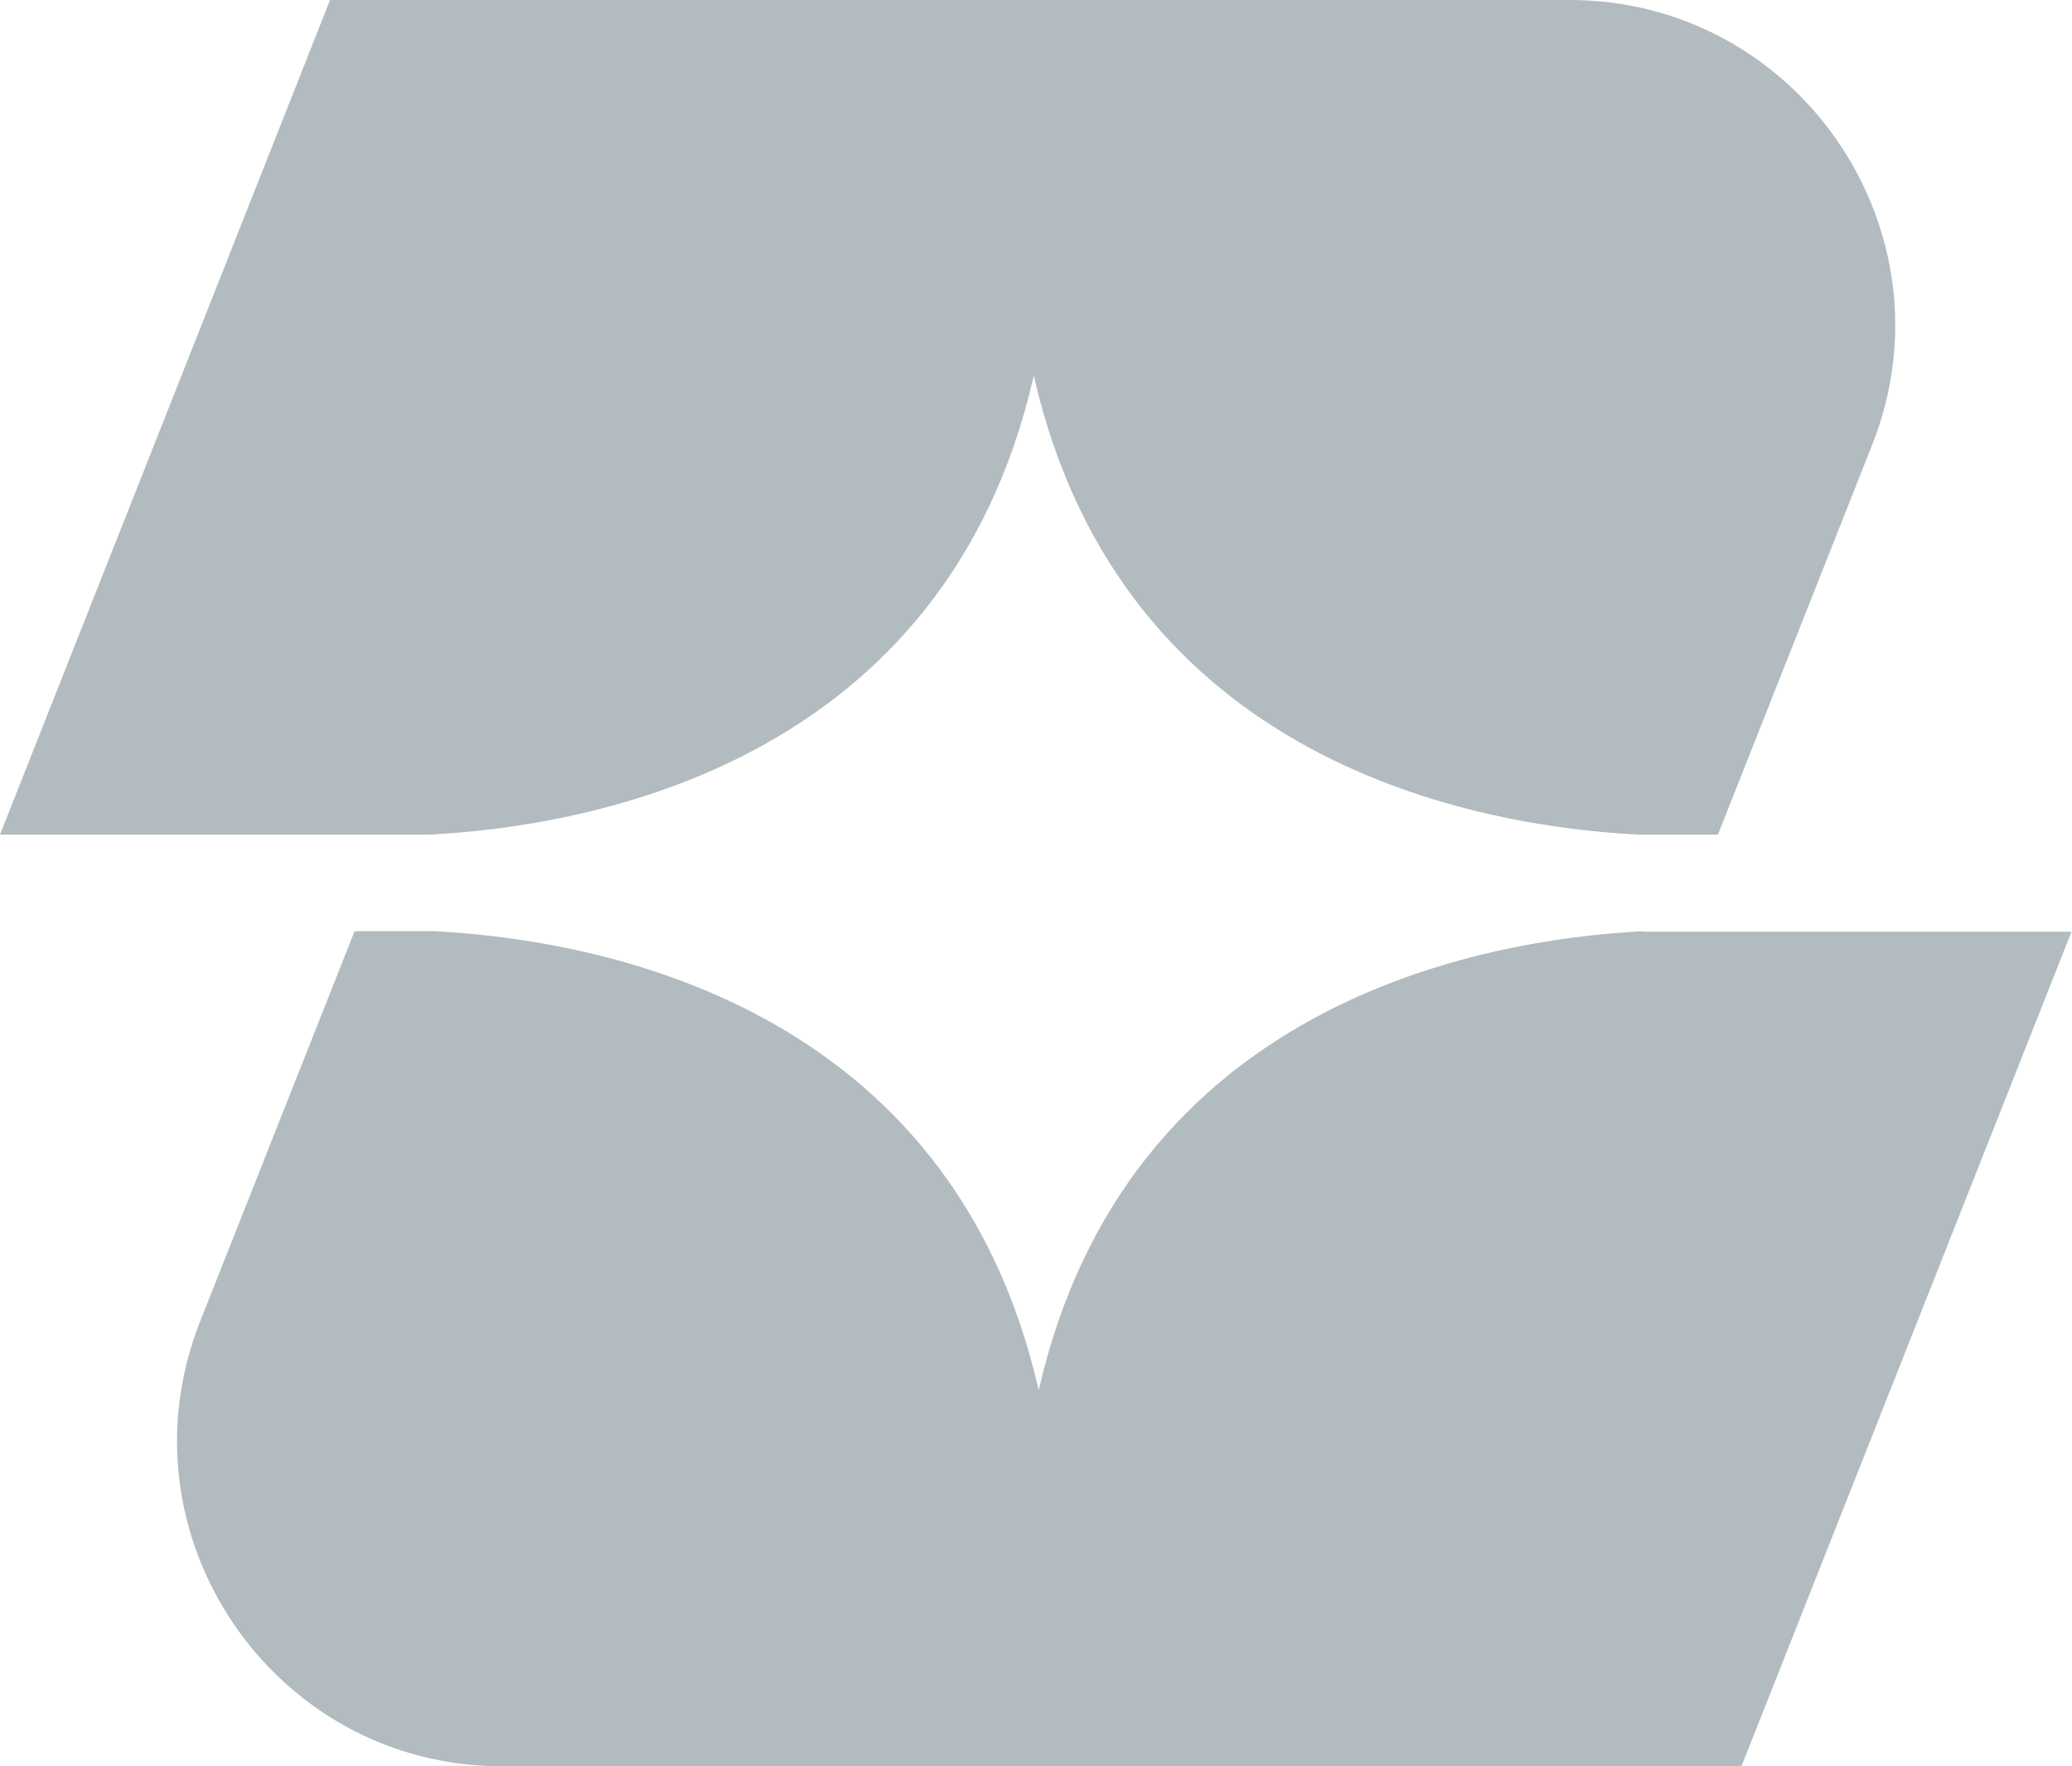 <?xml version="1.0" encoding="UTF-8"?> <svg xmlns="http://www.w3.org/2000/svg" xmlns:xlink="http://www.w3.org/1999/xlink" version="1.1" id="Слой_1" x="0px" y="0px" viewBox="0 0 422.5 360.2" style="enable-background:new 0 0 422.5 360.2;" xml:space="preserve"> <style type="text/css"> .st0{fill:#B2BBBF;} </style> <g> <g> <g> <path class="st0" d="M320,0H67.3L0,170.2h87.6c32.8-1.7,105.2-14.5,123.2-93.6c18,79.1,90.4,91.9,123.2,93.6h16.3l31.5-79.6 C398.9,47.2,366.8,0,320,0z"></path> </g> <g> <path class="st0" d="M335,189.9c-32.8,1.7-105.1,14.5-123.2,93.6c-18-79.1-90.4-91.9-123.2-93.6H72.3l-31.5,79.6 c-17.2,43.5,14.9,90.7,61.6,90.7h252.7l67.3-170.2H335z"></path> </g> </g> </g> </svg> 